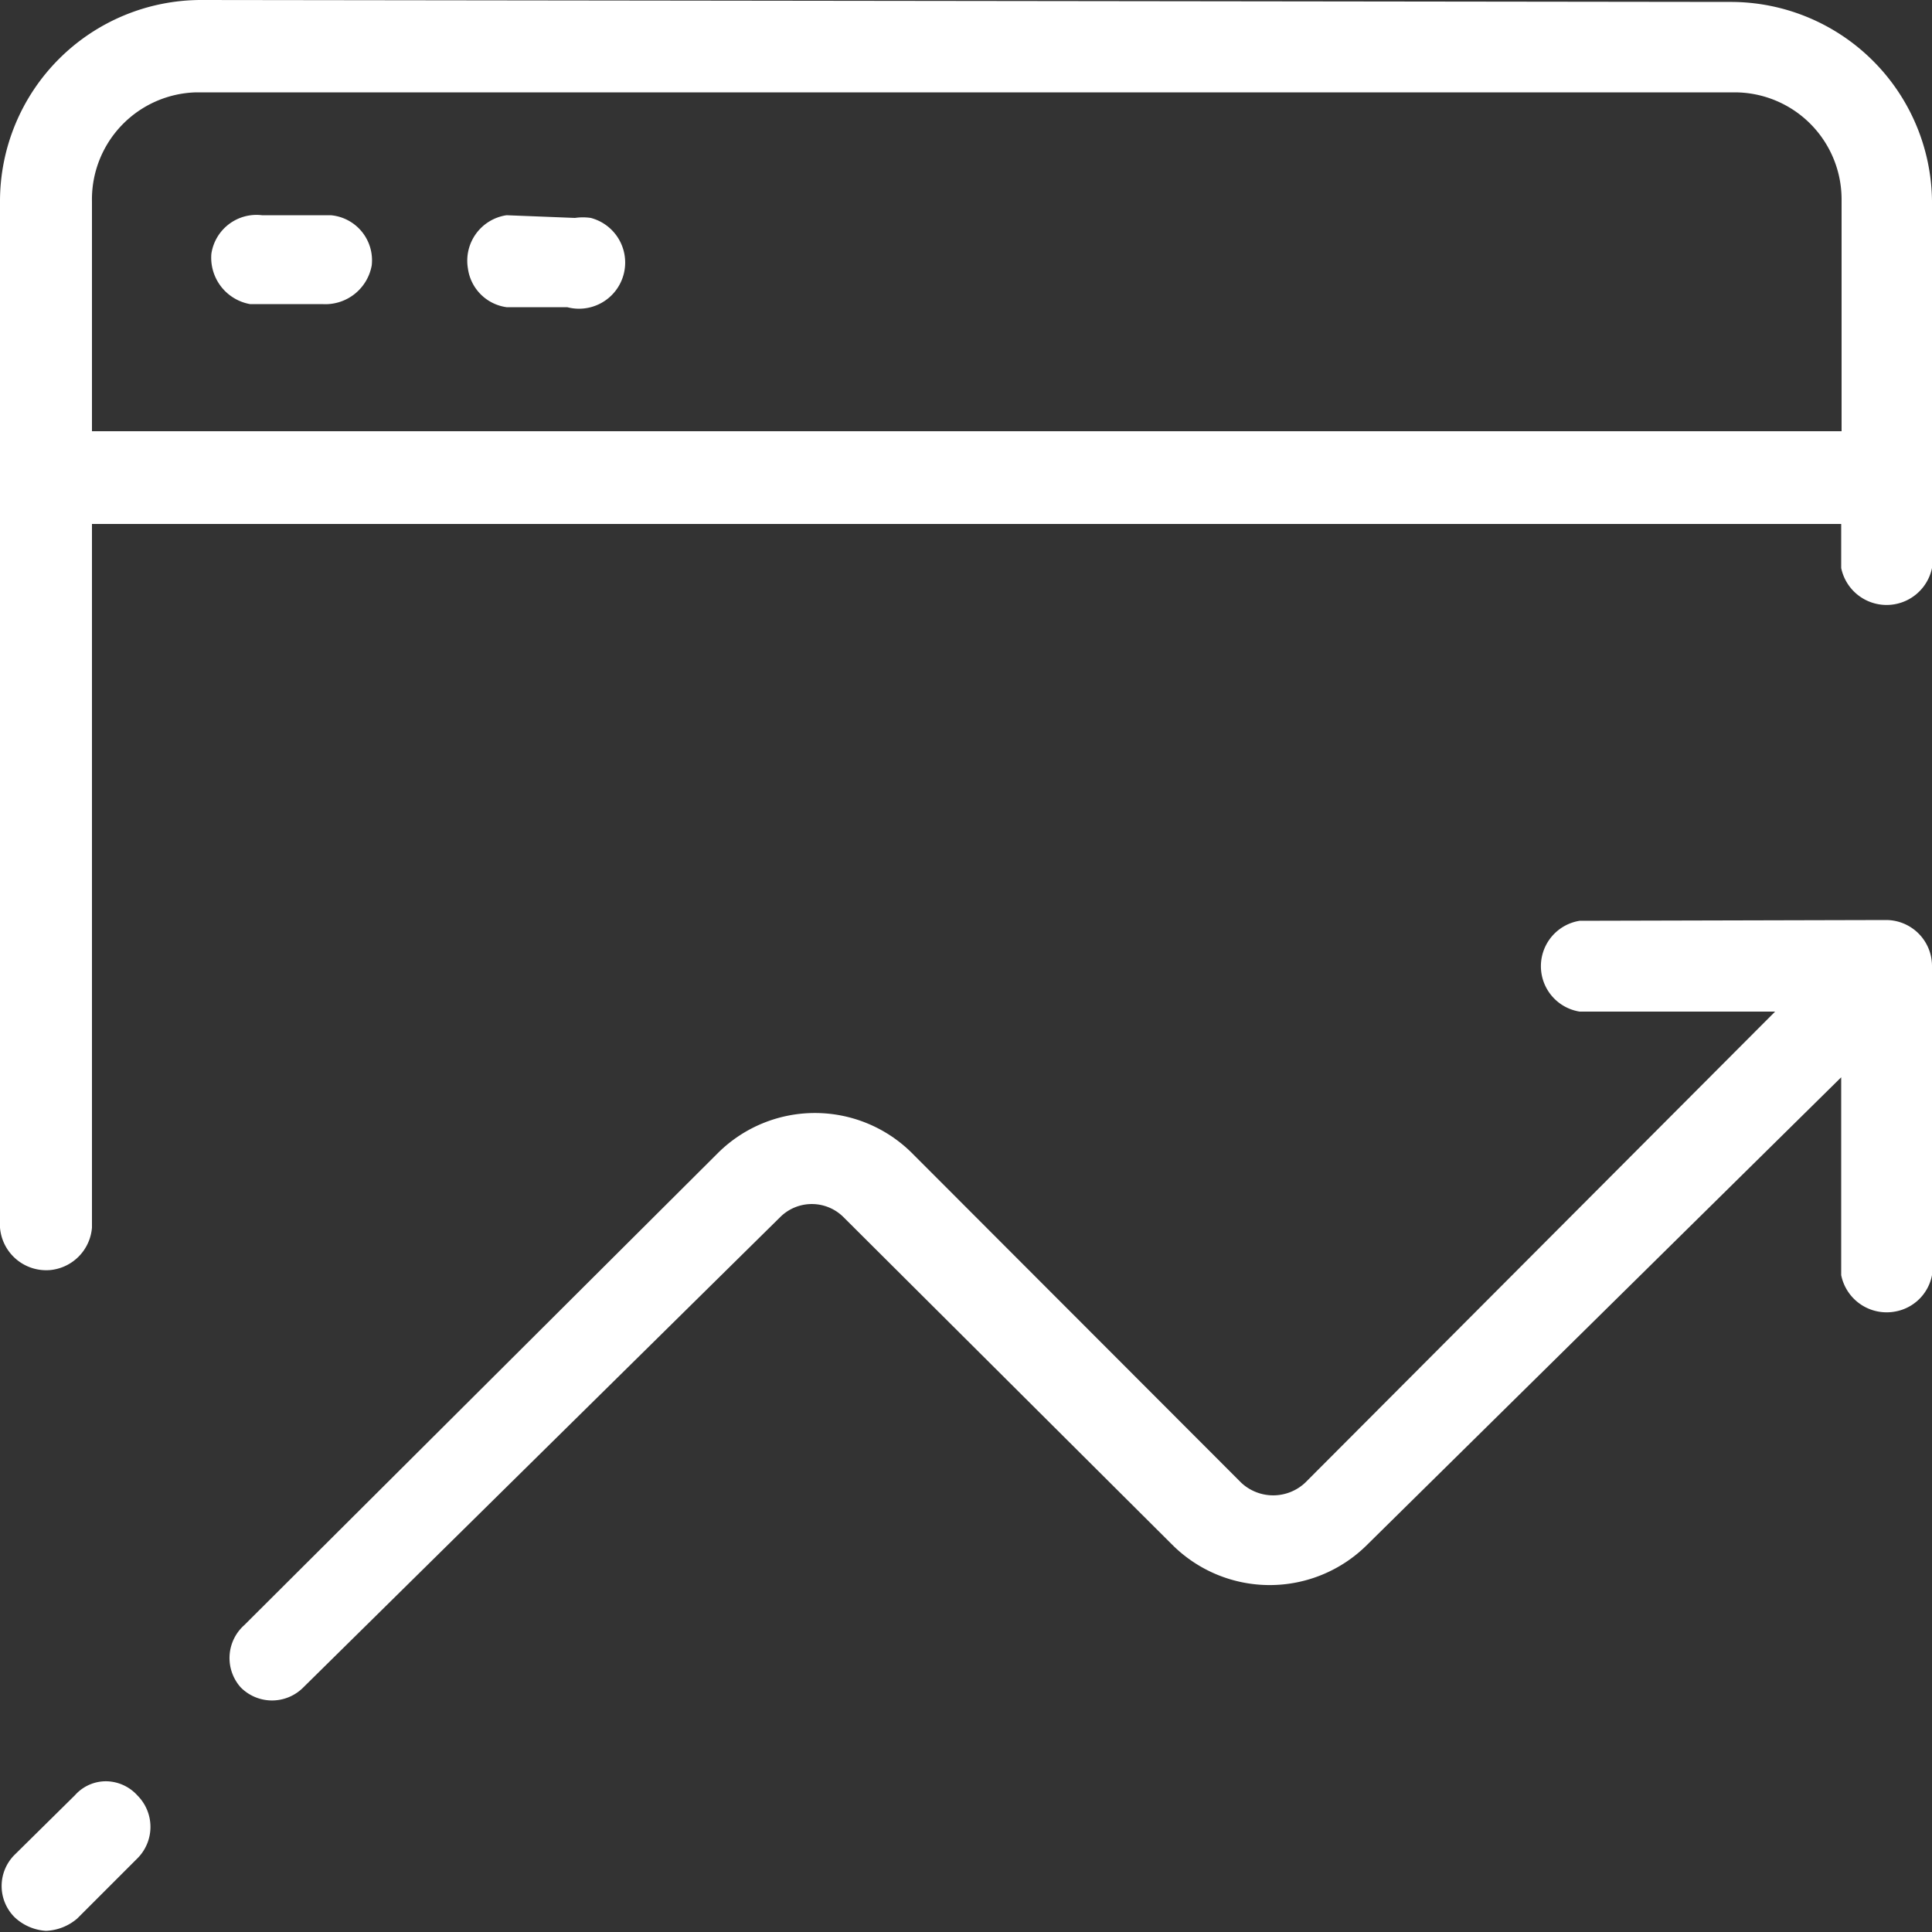 <svg id="Capa_1" data-name="Capa 1" xmlns="http://www.w3.org/2000/svg" viewBox="0 0 50 50"><rect x="0" y="0" width="50" height="50" fill="#333333" stroke="none"/><defs><style>.cls-1{fill:#fff;}</style></defs><path class="cls-1" d="M5.21,0A5.21,5.21,0,0,0,0,5.21H0V31.77a1.2,1.2,0,0,0,1.29,1.1,1.2,1.2,0,0,0,1.09-1.1V13.56H47.65V14.7a1.2,1.2,0,0,0,2.35,0V5.2A5.21,5.21,0,0,0,44.79.05Zm0,2.39H44.9a2.77,2.77,0,0,1,2.76,2.77h0v0h0v6H2.38V5.21a2.77,2.77,0,0,1,2.7-2.82h.13ZM6.78,5.57a1.18,1.18,0,0,0-1.31,1h0a1.22,1.22,0,0,0,1,1.3H8.34a1.22,1.22,0,0,0,1.28-1A1.17,1.17,0,0,0,8.56,5.57Zm6.33,0a1.19,1.19,0,0,0-1,1.38,1.17,1.17,0,0,0,1,1h1.57a1.19,1.19,0,1,0,.61-2.31,1.42,1.42,0,0,0-.41,0ZM40.88,23.83a1.19,1.19,0,0,0,0,2.35h5.06L33.78,38.37a1.21,1.21,0,0,1-1.66,0h0l-8.53-8.54a3.56,3.56,0,0,0-5,0h0L6.32,42.06a1.14,1.14,0,0,0-.09,1.61h0a1.14,1.14,0,0,0,1.62,0h0L20.19,31.5a1.16,1.16,0,0,1,1.64,0h0L30.36,40a3.57,3.57,0,0,0,5,0L47.65,27.88V33a1.2,1.2,0,0,0,1.41.94A1.18,1.18,0,0,0,50,33V25a1.19,1.19,0,0,0-1.19-1.19h0ZM2.78,46.1a1.07,1.07,0,0,0-.84.36L.38,48a1.14,1.14,0,0,0,0,1.62h0a1.3,1.3,0,0,0,.81.35A1.32,1.32,0,0,0,2,49.65l1.56-1.56a1.15,1.15,0,0,0,0-1.62h0A1.11,1.11,0,0,0,2.78,46.1Z"/></svg>